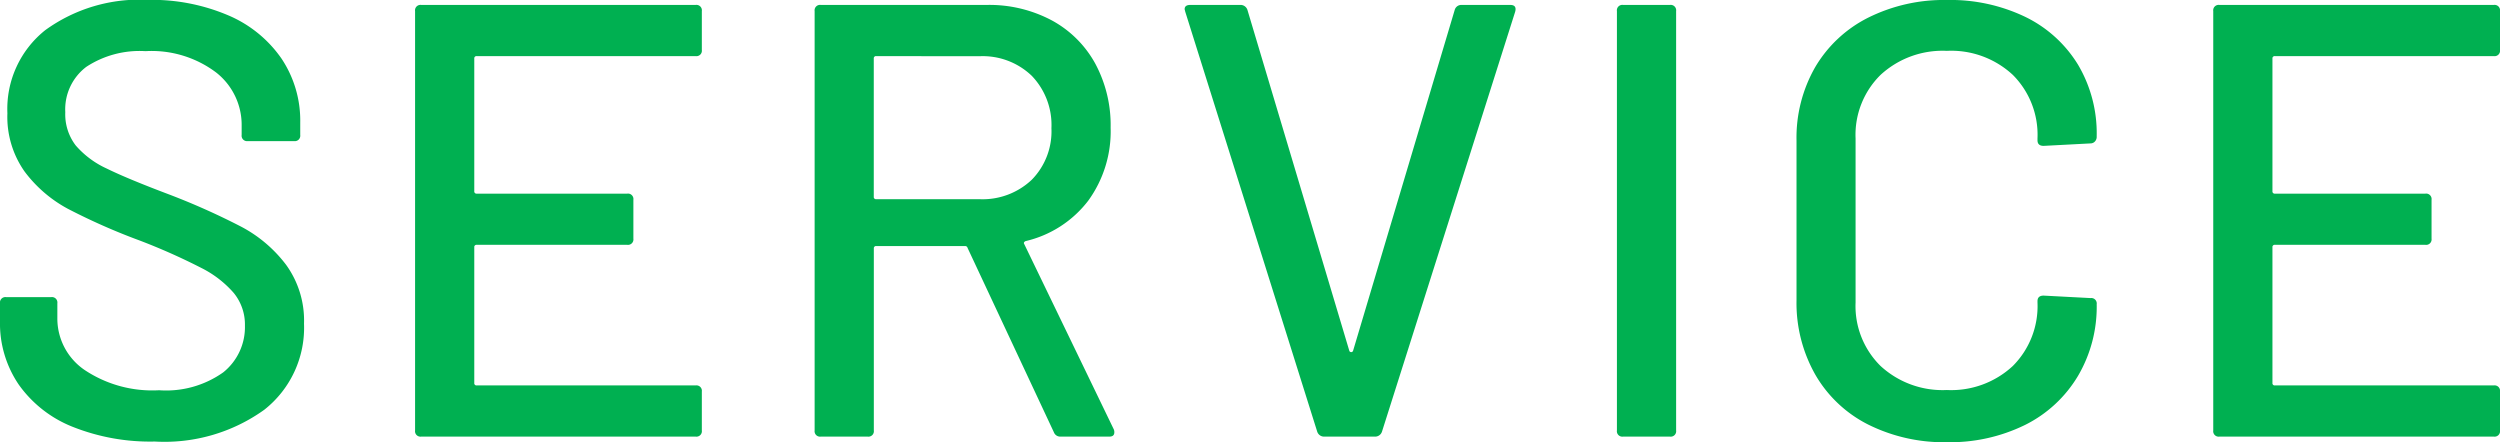 <svg xmlns="http://www.w3.org/2000/svg" width="89.188" height="15.774" viewBox="0 0 89.188 15.774">
  <g id="service-en" transform="translate(-915.362 -3930.424)">
    <path id="パス_158262" data-name="パス 158262" d="M-39.116.176a7.477,7.477,0,0,1-2.937-.528,4.3,4.3,0,0,1-1.914-1.5,3.878,3.878,0,0,1-.671-2.266v-.638a.194.194,0,0,1,.22-.22h1.606a.194.194,0,0,1,.22.22v.528a2.219,2.219,0,0,0,.968,1.848,4.347,4.347,0,0,0,2.662.726,3.518,3.518,0,0,0,2.288-.638A2.067,2.067,0,0,0-35.9-3.96a1.782,1.782,0,0,0-.4-1.166,3.774,3.774,0,0,0-1.155-.891A22.084,22.084,0,0,0-39.666-7a22.342,22.342,0,0,1-2.541-1.122,4.7,4.7,0,0,1-1.551-1.331,3.379,3.379,0,0,1-.616-2.079,3.589,3.589,0,0,1,1.353-2.97,5.718,5.718,0,0,1,3.663-1.078,6.958,6.958,0,0,1,2.86.55,4.394,4.394,0,0,1,1.9,1.54,3.98,3.98,0,0,1,.671,2.288v.44a.194.194,0,0,1-.22.22h-1.65a.194.194,0,0,1-.22-.22v-.33a2.374,2.374,0,0,0-.913-1.9,3.825,3.825,0,0,0-2.519-.759,3.462,3.462,0,0,0-2.112.561,1.9,1.9,0,0,0-.748,1.617,1.828,1.828,0,0,0,.374,1.188,3.251,3.251,0,0,0,1.111.825q.737.363,2.255.935a24.95,24.95,0,0,1,2.53,1.133A4.83,4.83,0,0,1-34.43-6.127a3.392,3.392,0,0,1,.638,2.1A3.72,3.72,0,0,1-35.211-.957,6.1,6.1,0,0,1-39.116.176ZM-19.6-13.794a.194.194,0,0,1-.22.22h-7.81a.078.078,0,0,0-.088.088v4.73a.078.078,0,0,0,.088.088h5.368a.194.194,0,0,1,.22.22v1.386a.194.194,0,0,1-.22.22h-5.368a.078.078,0,0,0-.088.088v4.84a.078.078,0,0,0,.088.088h7.81a.194.194,0,0,1,.22.22V-.22a.194.194,0,0,1-.22.22h-9.79a.194.194,0,0,1-.22-.22V-15.18a.194.194,0,0,1,.22-.22h9.79a.194.194,0,0,1,.22.22ZM-6.8,0A.241.241,0,0,1-7.04-.154l-3.08-6.578a.086.086,0,0,0-.088-.066h-3.168a.078.078,0,0,0-.088.088V-.22a.194.194,0,0,1-.22.22h-1.672a.194.194,0,0,1-.22-.22V-15.18a.194.194,0,0,1,.22-.22h5.918a4.743,4.743,0,0,1,2.321.55,3.87,3.87,0,0,1,1.551,1.54,4.633,4.633,0,0,1,.55,2.288,4.211,4.211,0,0,1-.8,2.607A3.941,3.941,0,0,1-8.052-6.974q-.088.044-.044.11l3.19,6.6a.245.245,0,0,1,.022.11Q-4.884,0-5.06,0Zm-6.578-13.574a.078.078,0,0,0-.088.088v4.928a.078.078,0,0,0,.088.088H-9.7a2.55,2.55,0,0,0,1.87-.693A2.462,2.462,0,0,0-7.128-11a2.528,2.528,0,0,0-.7-1.87,2.528,2.528,0,0,0-1.87-.7ZM2.618,0a.257.257,0,0,1-.264-.176L-2.354-15.158l-.022-.088q0-.154.2-.154H-.4a.257.257,0,0,1,.264.176L3.5-3.058a.07.07,0,0,0,.066.044.07.07,0,0,0,.066-.044L7.26-15.224A.242.242,0,0,1,7.5-15.4H9.24q.242,0,.176.242L4.664-.176A.257.257,0,0,1,4.4,0ZM13.266,0a.194.194,0,0,1-.22-.22V-15.18a.194.194,0,0,1,.22-.22h1.672a.194.194,0,0,1,.22.22V-.22a.194.194,0,0,1-.22.22Zm11.55.2a6.055,6.055,0,0,1-2.8-.627,4.531,4.531,0,0,1-1.892-1.782,5.18,5.18,0,0,1-.671-2.651v-5.7a5.062,5.062,0,0,1,.671-2.629,4.573,4.573,0,0,1,1.892-1.76,6.055,6.055,0,0,1,2.8-.627,6.168,6.168,0,0,1,2.794.6,4.512,4.512,0,0,1,1.881,1.7,4.8,4.8,0,0,1,.671,2.552v.022a.238.238,0,0,1-.066.176.211.211,0,0,1-.154.066l-1.672.088q-.22,0-.22-.2v-.066a3.022,3.022,0,0,0-.88-2.266,3.227,3.227,0,0,0-2.354-.858,3.266,3.266,0,0,0-2.365.858,3,3,0,0,0-.891,2.266v5.852a3,3,0,0,0,.891,2.266,3.266,3.266,0,0,0,2.365.858,3.227,3.227,0,0,0,2.354-.858,3.022,3.022,0,0,0,.88-2.266v-.044q0-.2.22-.2l1.672.088a.194.194,0,0,1,.22.22,4.86,4.86,0,0,1-.671,2.563A4.562,4.562,0,0,1,27.61-.418,6.076,6.076,0,0,1,24.816.2ZM44.55-13.794a.194.194,0,0,1-.22.22H36.52a.078.078,0,0,0-.088.088v4.73a.078.078,0,0,0,.088.088h5.368a.194.194,0,0,1,.22.22v1.386a.194.194,0,0,1-.22.22H36.52a.078.078,0,0,0-.088.088v4.84a.078.078,0,0,0,.088.088h7.81a.194.194,0,0,1,.22.22V-.22a.194.194,0,0,1-.22.22H34.54a.194.194,0,0,1-.22-.22V-15.18a.194.194,0,0,1,.22-.22h9.79a.194.194,0,0,1,.22.22Z" transform="translate(960 3946)" fill="#00b051"/>
  </g>
</svg>
